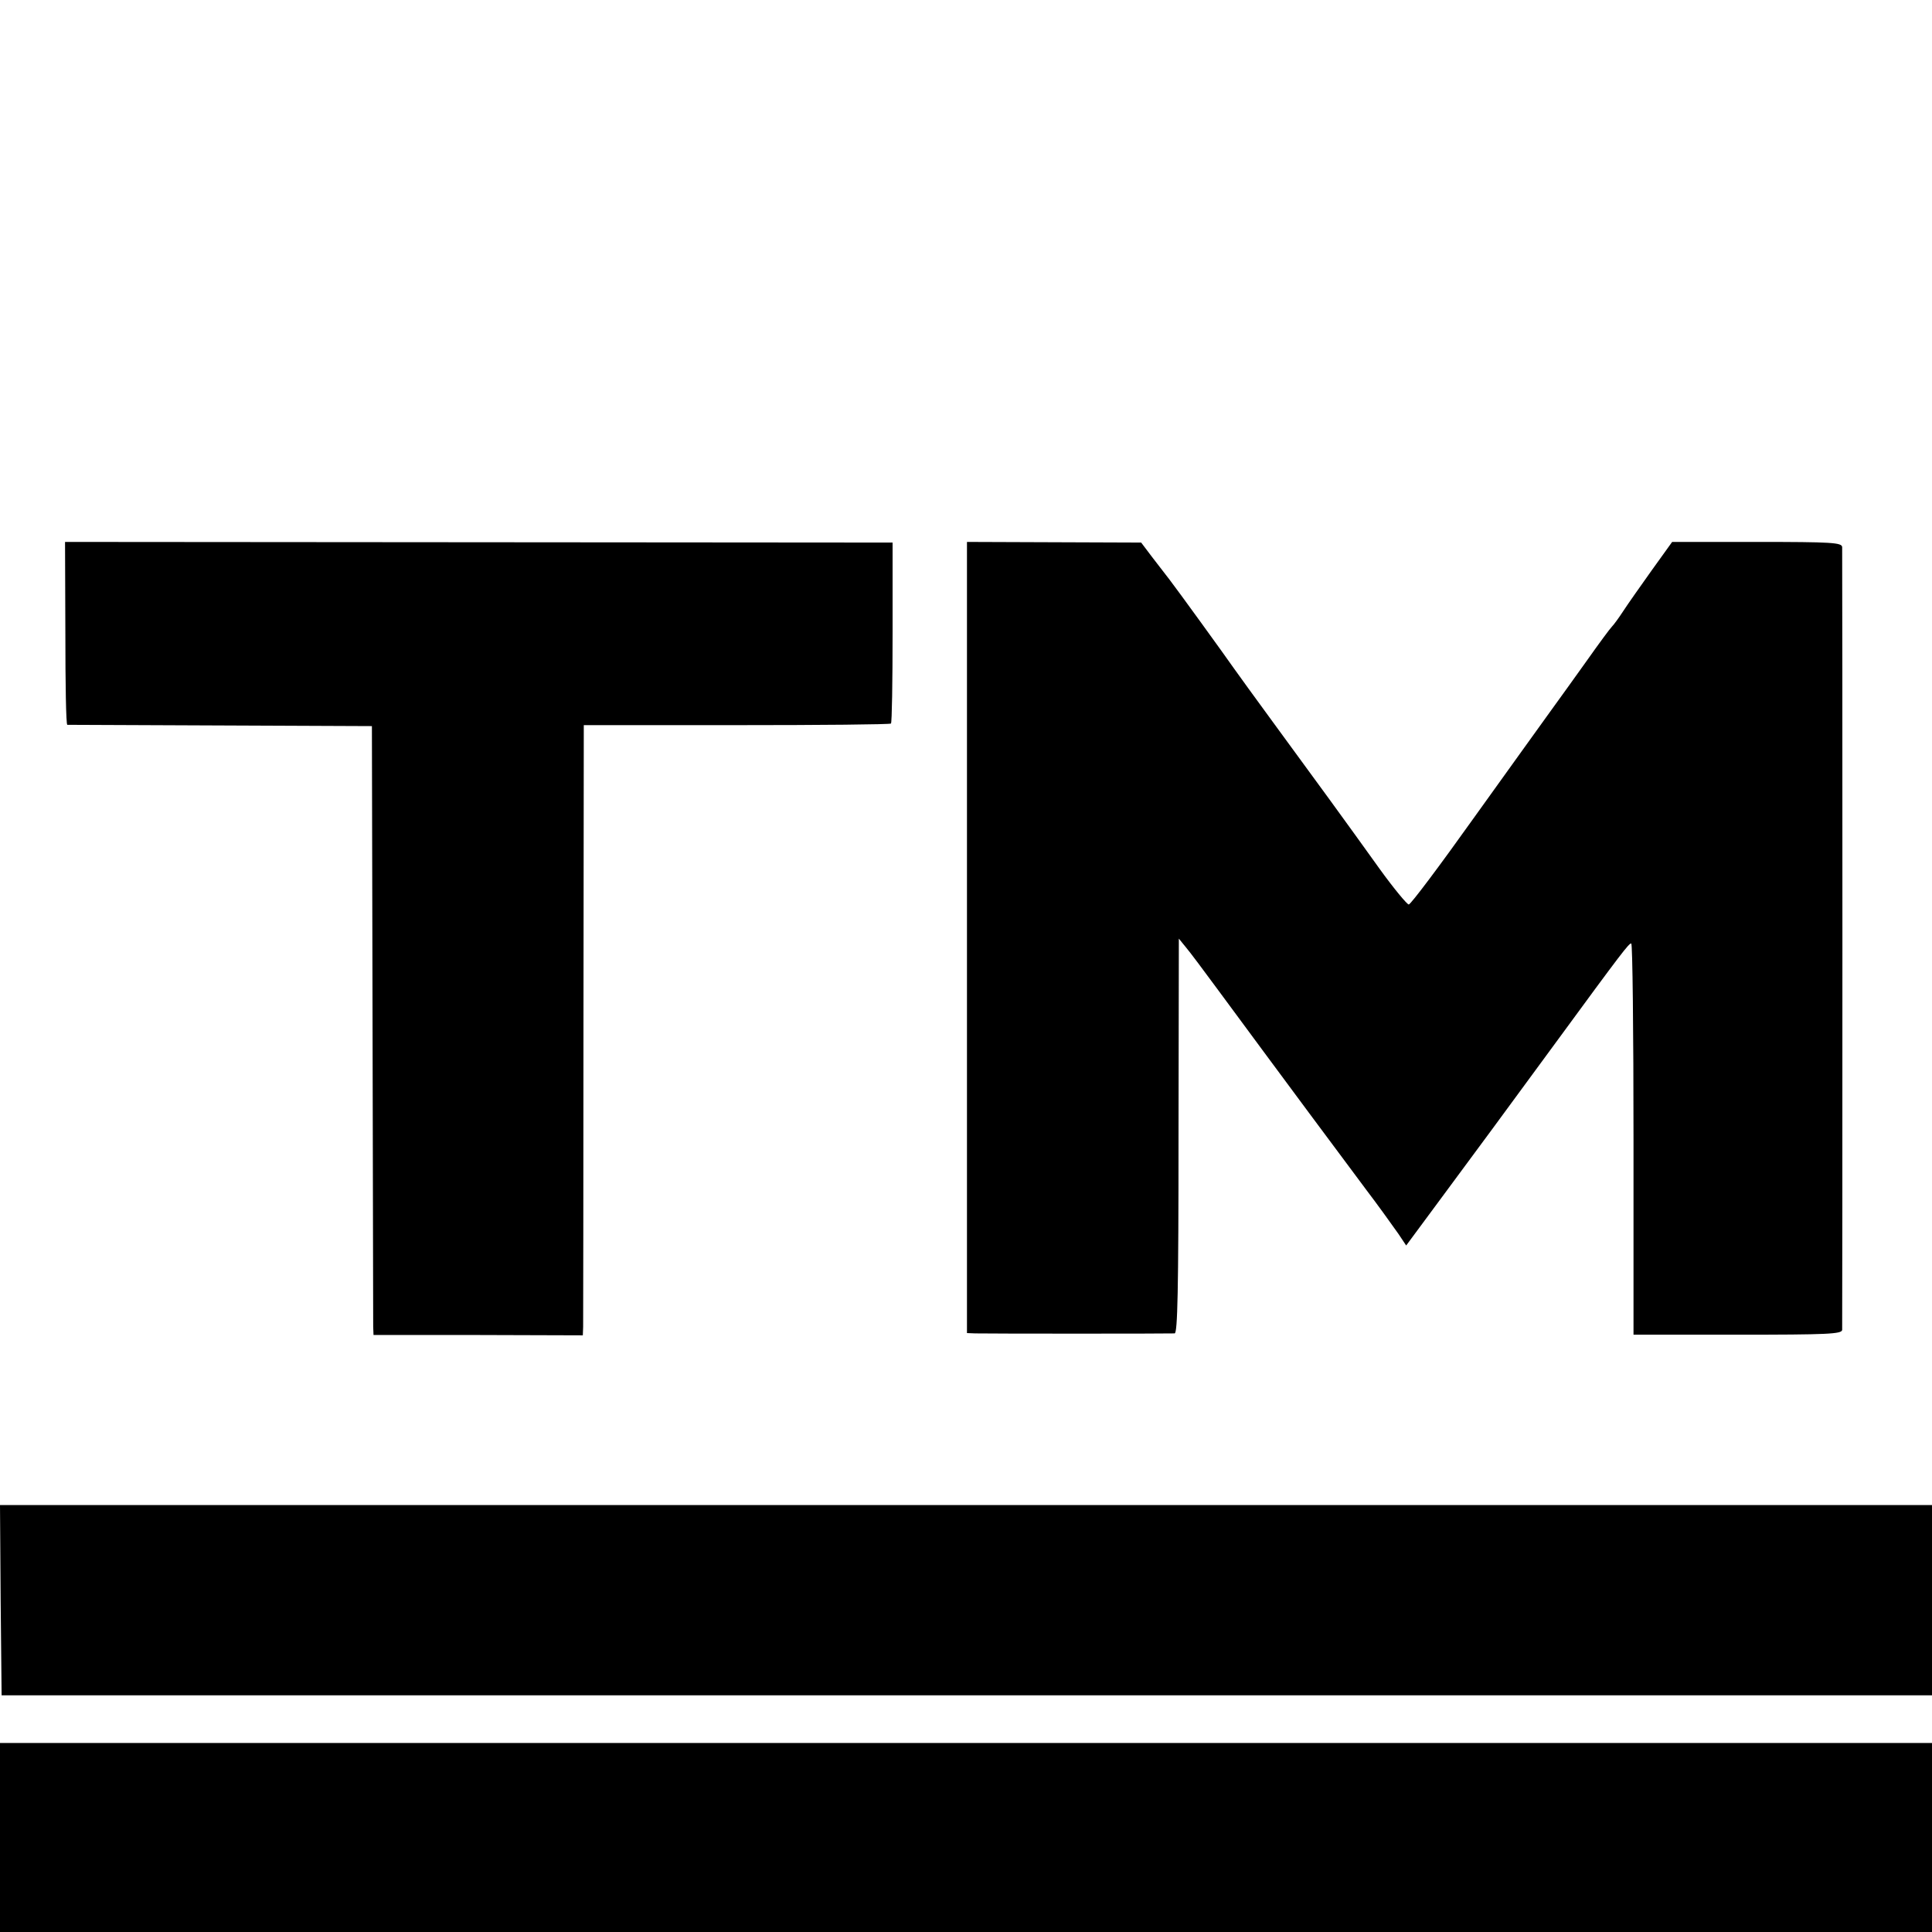 <?xml version="1.0" standalone="no"?>
<!DOCTYPE svg PUBLIC "-//W3C//DTD SVG 20010904//EN"
 "http://www.w3.org/TR/2001/REC-SVG-20010904/DTD/svg10.dtd">
<svg version="1.0" xmlns="http://www.w3.org/2000/svg"
 width="600pt" height="600pt" viewBox="0 0 600 600"
 preserveAspectRatio="xMidYMid meet">
<g transform="translate(0,600) scale(0.1,-0.1)"
fill="#000000" stroke="none">
<path d="M203 4033 c0 -155 2 -283 6 -284 3 0 217 -1 476 -2 l470 -2 2 -920
c1 -506 2 -931 2 -945 l1 -26 325 0 325 -1 1 26 c0 14 1 441 1 947 l1 922 474
0 c261 0 477 2 480 5 3 3 5 131 5 284 l0 278 -1285 1 -1285 1 1 -284z"/>
<path d="M3003 3088 l0 -1228 26 -1 c34 -1 602 -1 619 0 9 1 12 131 12 614 l1
612 22 -27 c12 -14 56 -73 98 -130 185 -251 425 -574 462 -623 32 -42 79 -107
100 -137 l24 -36 108 146 c119 161 183 247 355 482 208 284 229 311 236 310 4
0 7 -273 7 -608 l0 -607 324 0 c280 0 323 2 324 15 1 20 1 2410 0 2431 -1 14
-32 16 -264 16 l-264 0 -64 -89 c-35 -49 -75 -106 -88 -126 -13 -20 -29 -42
-35 -48 -6 -6 -40 -52 -76 -103 -36 -50 -87 -122 -115 -160 -27 -37 -135 -188
-240 -334 -104 -146 -194 -266 -200 -266 -5 0 -46 49 -90 110 -101 141 -203
281 -330 454 -55 75 -110 151 -122 168 -30 43 -177 246 -201 277 -11 14 -35
45 -54 70 l-34 45 -270 1 -271 1 0 -1229z"/>
<path d="M2 1031 l3 -296 2998 0 2997 0 0 296 0 295 -3000 0 -3000 0 2 -295z"/>
<path d="M0 294 l0 -294 3000 0 3000 0 0 294 0 293 -3000 0 -3000 0 0 -293z"/>
</g>
</svg>

